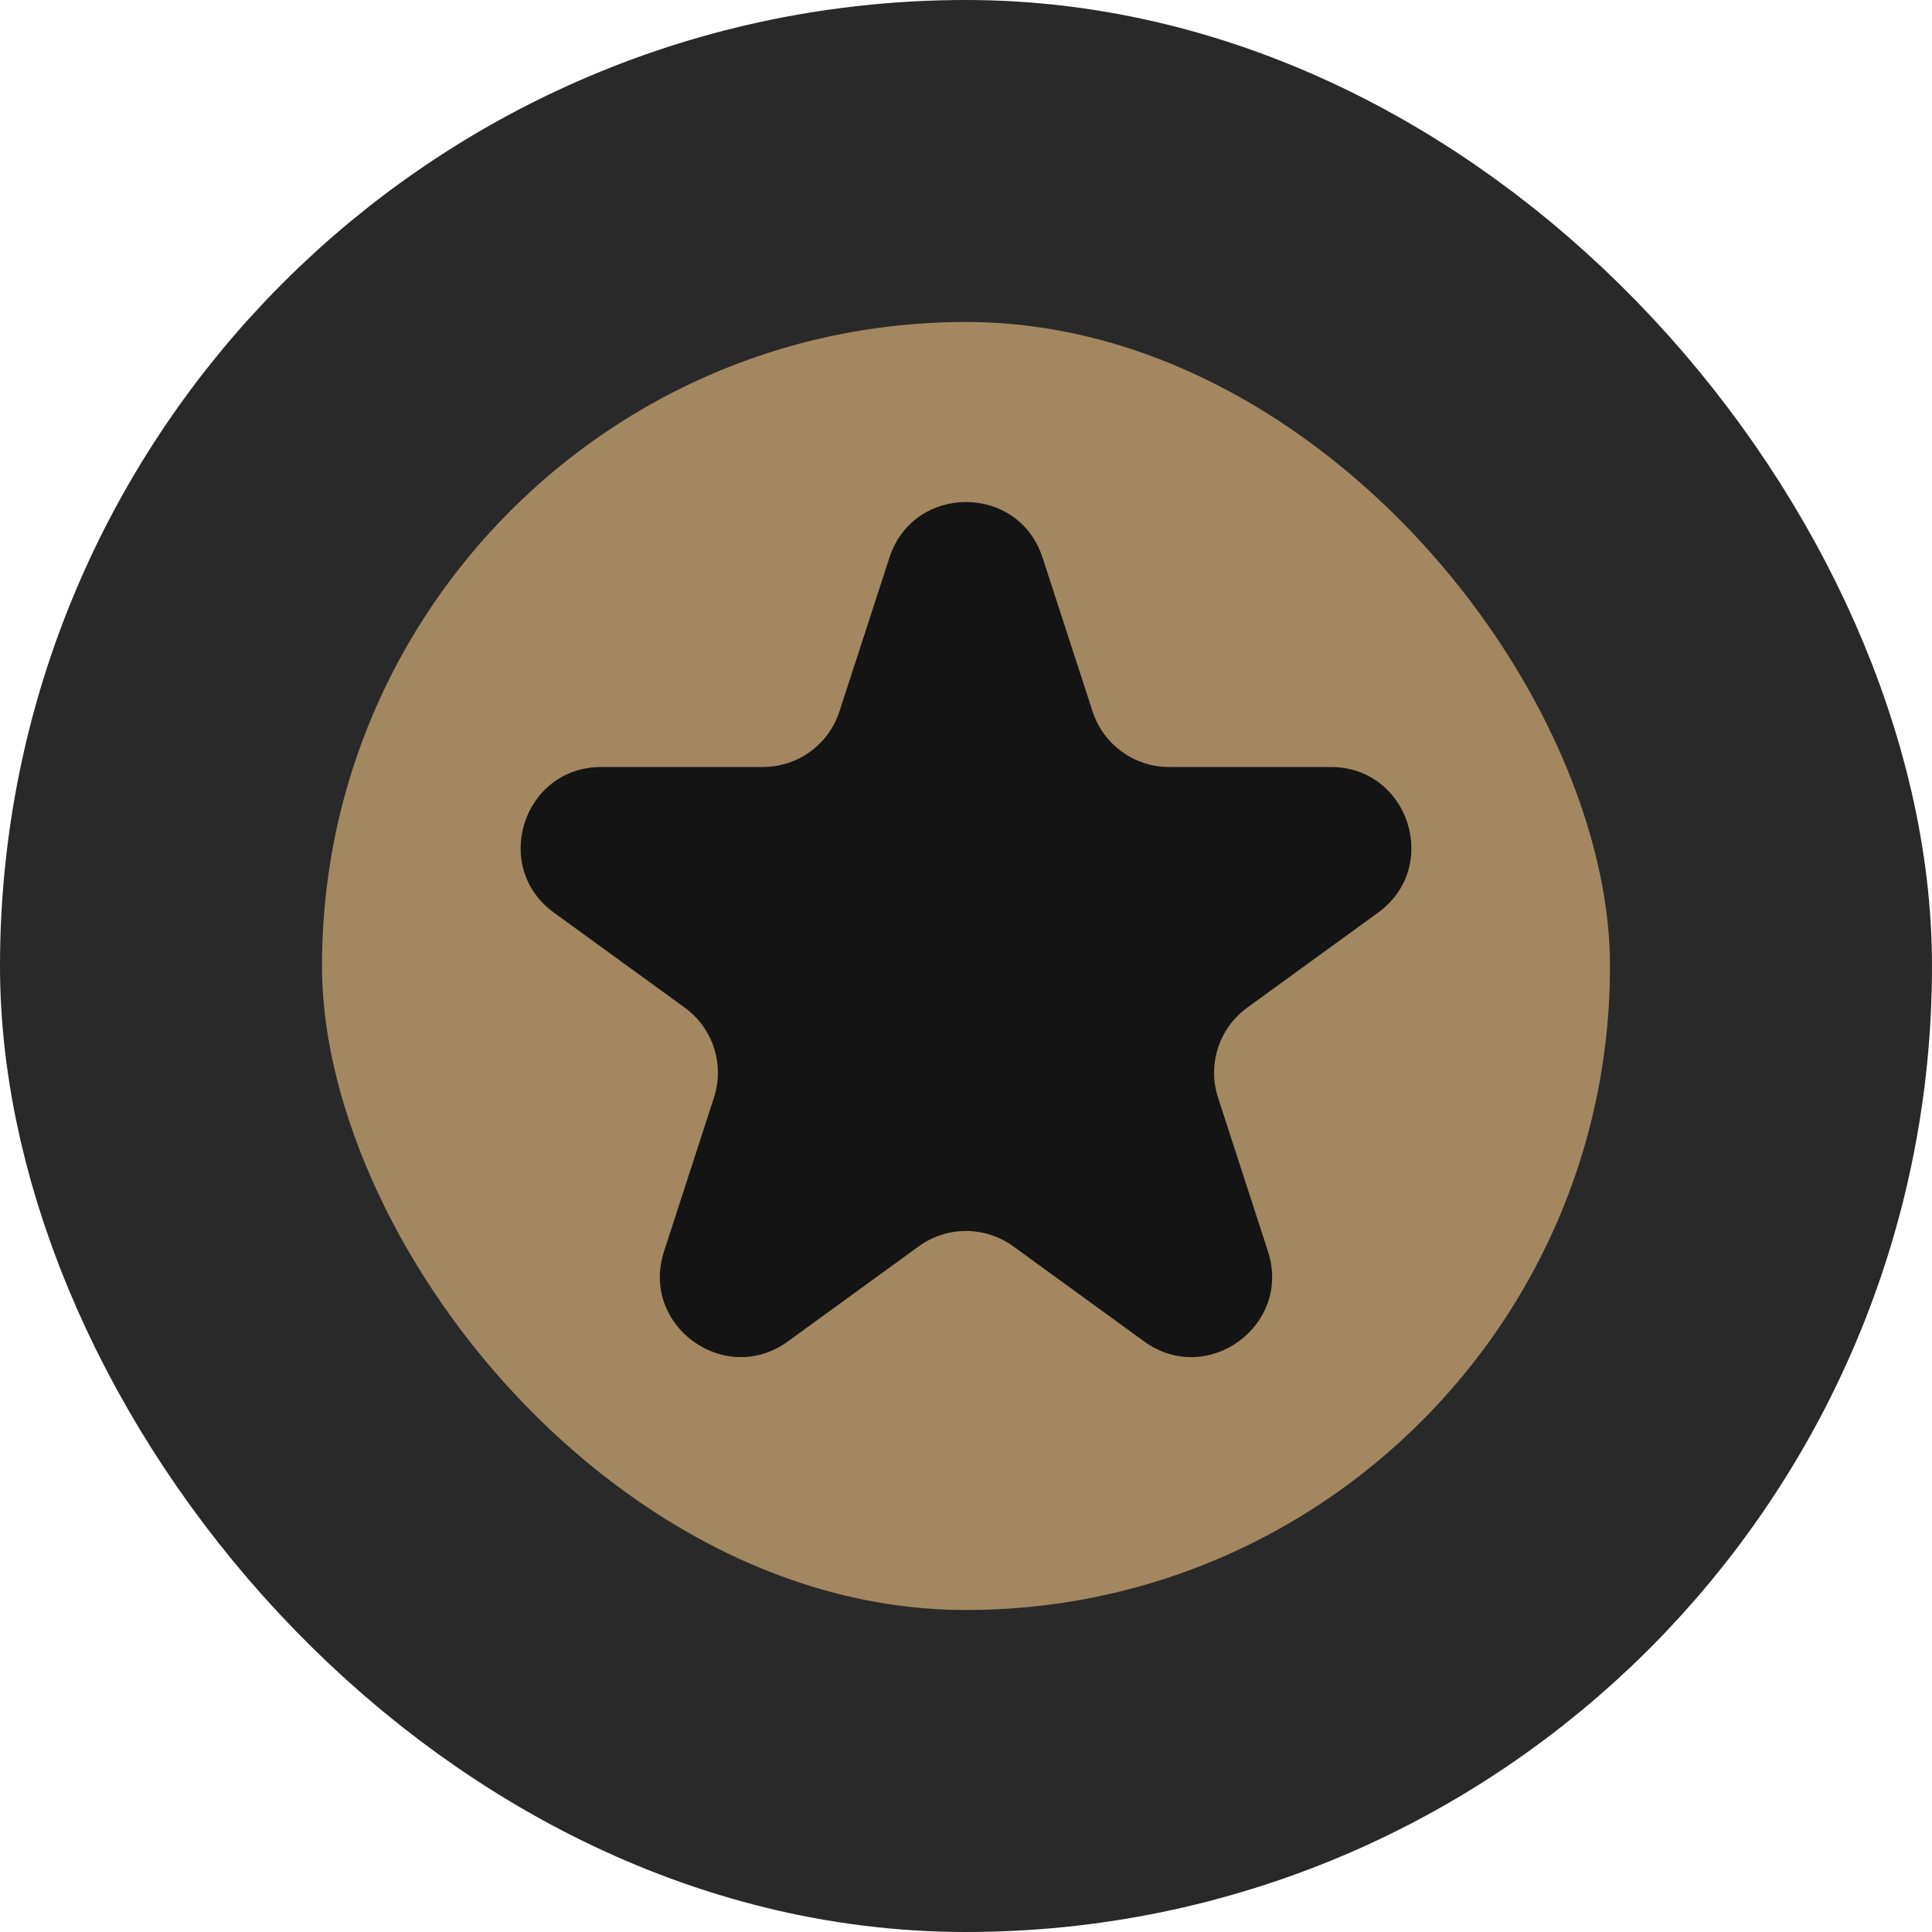 <?xml version="1.0" encoding="UTF-8"?> <svg xmlns="http://www.w3.org/2000/svg" width="24" height="24" viewBox="0 0 24 24" fill="none"><rect x="2" y="2" width="20" height="20" rx="10" fill="#A28761"></rect><rect x="2" y="2" width="20" height="20" rx="10" stroke="#292929" stroke-width="4"></rect><g clip-path="url(#clip0_21_3470)"><path d="M11.049 6.927C11.348 6.006 12.652 6.006 12.951 6.927L13.572 8.837C13.706 9.249 14.089 9.528 14.523 9.528H16.531C17.5 9.528 17.902 10.768 17.119 11.337L15.494 12.517C15.143 12.772 14.997 13.223 15.131 13.635L15.751 15.545C16.051 16.466 14.996 17.233 14.212 16.663L12.588 15.483C12.237 15.228 11.763 15.228 11.412 15.483L9.788 16.663C9.004 17.233 7.949 16.466 8.249 15.545L8.869 13.635C9.003 13.223 8.857 12.772 8.506 12.517L6.881 11.337C6.098 10.768 6.501 9.528 7.469 9.528H9.477C9.911 9.528 10.294 9.249 10.428 8.837L11.049 6.927Z" fill="#141414"></path></g><defs><clipPath id="clip0_21_3470"><rect width="16" height="16" fill="white" transform="translate(4 4)"></rect></clipPath></defs></svg> 